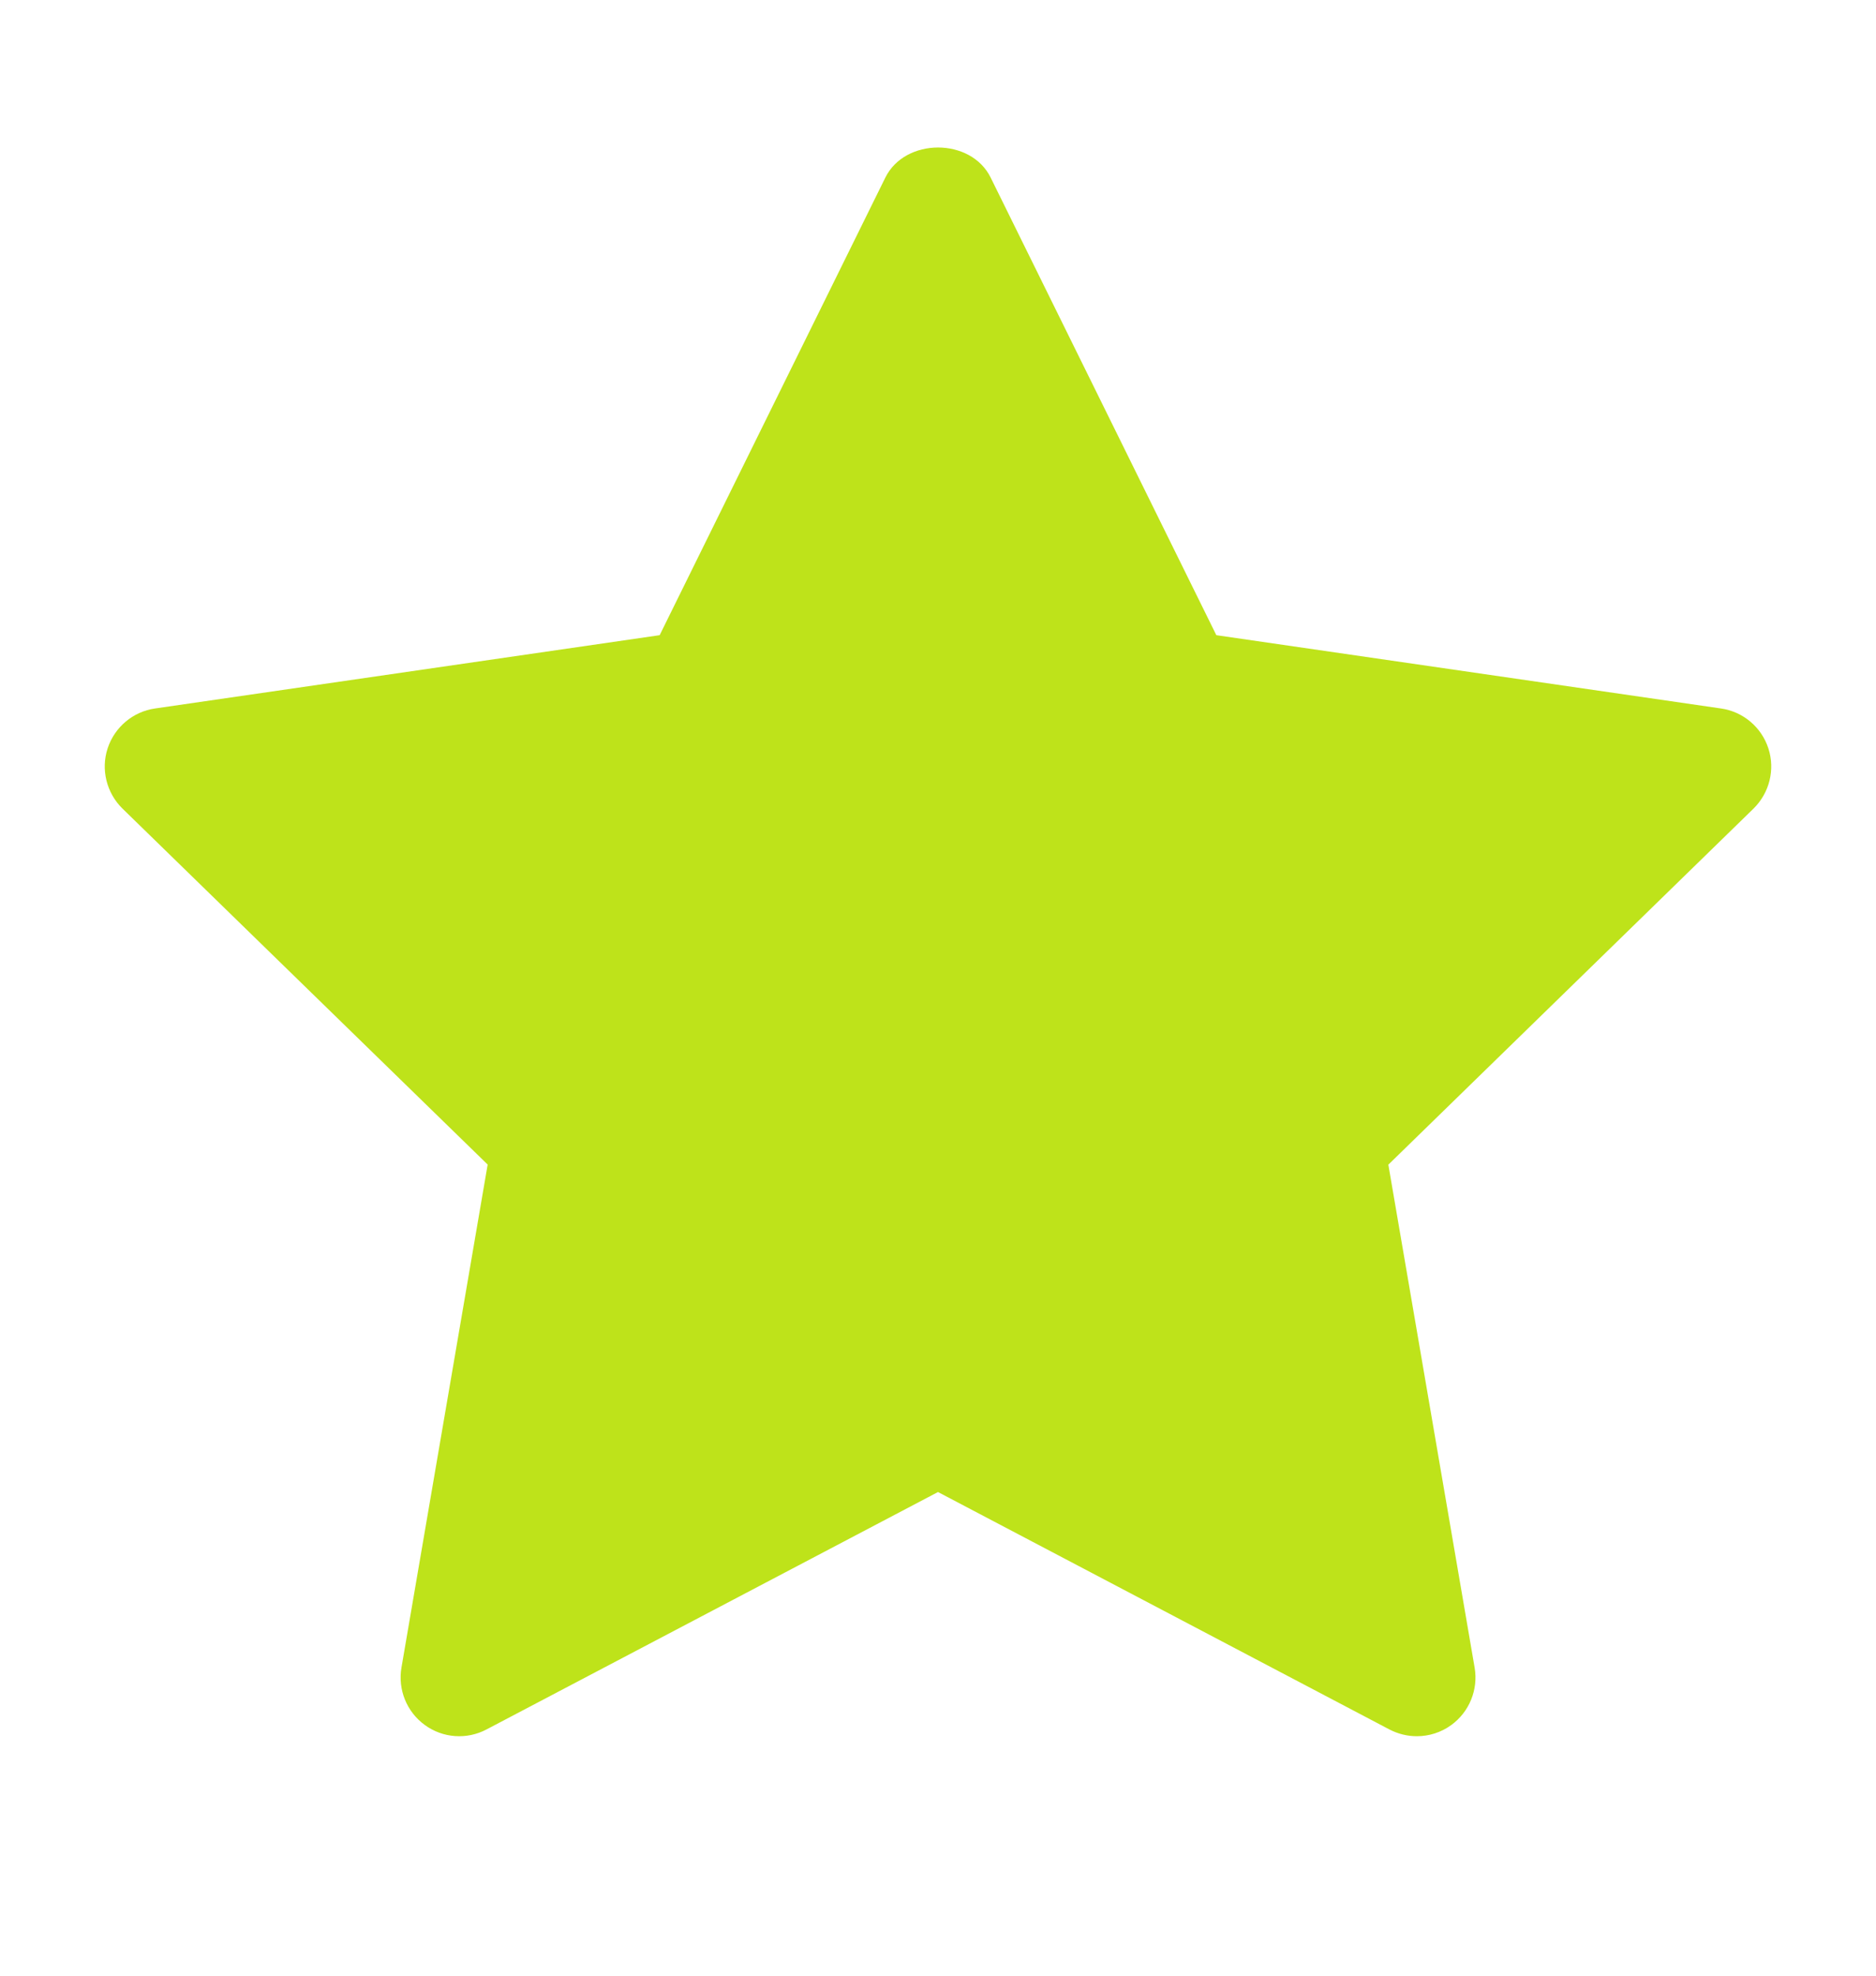 <svg width="19" height="20" viewBox="0 0 19 20" fill="none" xmlns="http://www.w3.org/2000/svg">
<path d="M17.76 8.185L14.061 11.79L14.935 16.882C14.973 17.105 14.881 17.33 14.698 17.463C14.595 17.538 14.472 17.576 14.349 17.576C14.255 17.576 14.16 17.553 14.073 17.508L9.5 15.104L4.928 17.507C4.728 17.613 4.485 17.596 4.302 17.462C4.119 17.329 4.028 17.104 4.066 16.881L4.939 11.789L1.24 8.185C1.079 8.027 1.02 7.79 1.09 7.576C1.16 7.362 1.346 7.204 1.57 7.172L6.681 6.43L8.967 1.797C9.168 1.392 9.833 1.392 10.033 1.797L12.319 6.43L17.43 7.172C17.654 7.204 17.84 7.361 17.91 7.576C17.98 7.791 17.921 8.026 17.76 8.185Z" fill="#BEE31A"/>
</svg>
